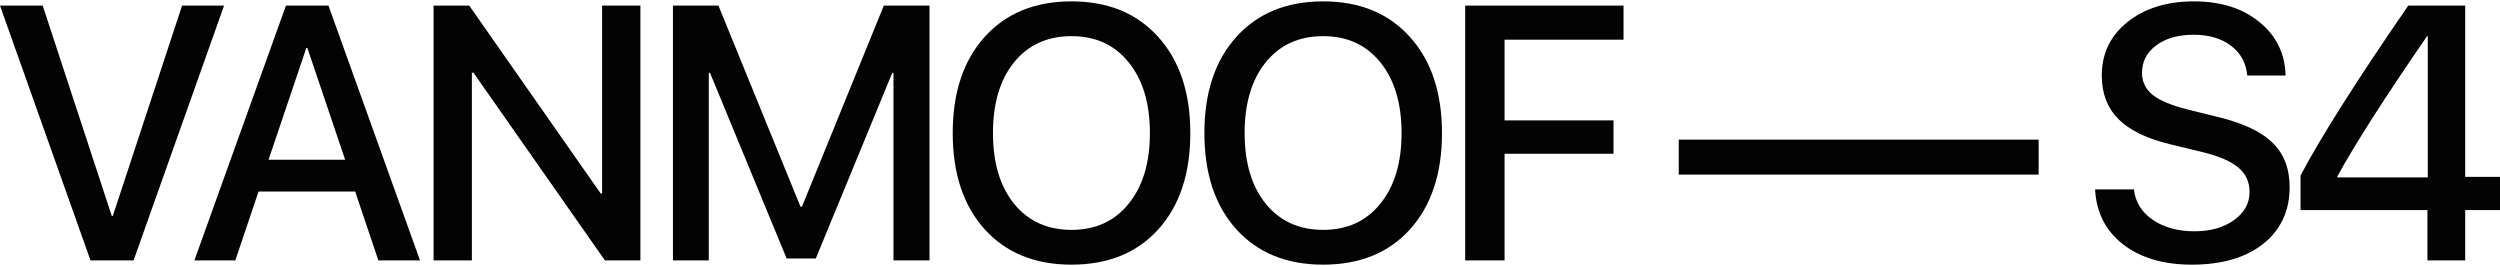 <?xml version="1.0" encoding="UTF-8"?> <svg xmlns="http://www.w3.org/2000/svg" width="1054" height="112" viewBox="0 0 1054 112" fill="none"> <path d="M56.309 109.791H38.157L0 2.365H18.004L47.121 91.031H47.566L76.758 2.365H94.465L56.309 109.791Z" fill="#030303"></path> <path d="M159.522 109.791L149.742 80.757H108.993L99.213 109.791H81.95L120.551 2.365H138.481L177.082 109.791H159.522ZM129.145 20.232L113.216 67.357H145.519L129.59 20.232H129.145Z" fill="#030303"></path> <path d="M198.944 109.791H182.793V2.365H197.833L253.253 81.576H253.845V2.365H269.997V109.791H255.031L199.611 30.655H198.944V109.791Z" fill="#030303"></path> <path d="M391.881 109.791H376.693V30.729H376.174L343.945 108.972H331.646L299.343 30.729H298.824V109.791H283.71V2.365H302.899L337.499 87.16H338.092L372.618 2.365H391.881V109.791Z" fill="#030303"></path> <path d="M451.752 0.578C467.114 0.578 479.289 5.566 488.279 15.542C497.318 25.518 501.837 39.042 501.837 56.115C501.837 73.189 497.343 86.713 488.353 96.689C479.363 106.615 467.163 111.578 451.752 111.578C436.342 111.578 424.141 106.615 415.152 96.689C406.162 86.713 401.667 73.189 401.667 56.115C401.667 39.042 406.162 25.518 415.152 15.542C424.141 5.566 436.342 0.578 451.752 0.578ZM451.752 15.244C441.577 15.244 433.501 18.917 427.525 26.262C421.598 33.608 418.634 43.559 418.634 56.115C418.634 68.622 421.598 78.549 427.525 85.894C433.501 93.239 441.577 96.912 451.752 96.912C461.878 96.912 469.905 93.239 475.832 85.894C481.808 78.549 484.797 68.622 484.797 56.115C484.797 43.559 481.808 33.608 475.832 26.262C469.905 18.917 461.878 15.244 451.752 15.244Z" fill="#030303"></path> <path d="M557.856 0.578C573.217 0.578 585.393 5.566 594.382 15.542C603.421 25.518 607.941 39.042 607.941 56.115C607.941 73.189 603.446 86.713 594.456 96.689C585.467 106.615 573.266 111.578 557.856 111.578C542.445 111.578 530.245 106.615 521.255 96.689C512.265 86.713 507.771 73.189 507.771 56.115C507.771 39.042 512.265 25.518 521.255 15.542C530.245 5.566 542.445 0.578 557.856 0.578ZM557.856 15.244C547.681 15.244 539.605 18.917 533.628 26.262C527.701 33.608 524.737 43.559 524.737 56.115C524.737 68.622 527.701 78.549 533.628 85.894C539.605 93.239 547.681 96.912 557.856 96.912C567.981 96.912 576.008 93.239 581.935 85.894C587.912 78.549 590.9 68.622 590.9 56.115C590.9 43.559 587.912 33.608 581.935 26.262C576.008 18.917 567.981 15.244 557.856 15.244Z" fill="#030303"></path> <path d="M634.323 109.791H617.727V2.365H684.482V16.733H634.323V50.755H680.259V64.826H634.323V109.791Z" fill="#030303"></path> <path d="M859.495 73.61H707.758V58.87H859.495V73.61Z" fill="#030303"></path> <path d="M883.29 79.864H899.664C900.257 85.174 902.899 89.443 907.592 92.669C912.284 95.895 918.162 97.508 925.225 97.508C931.943 97.508 937.475 95.944 941.821 92.818C946.217 89.691 948.415 85.72 948.415 80.906C948.415 76.737 946.859 73.337 943.748 70.707C940.636 68.027 935.622 65.843 928.707 64.156L914.852 60.806C905.023 58.423 897.762 54.875 893.07 50.16C888.427 45.445 886.105 39.34 886.105 31.846C886.105 22.614 889.711 15.095 896.923 9.288C904.183 3.482 913.544 0.578 925.003 0.578C936.265 0.578 945.452 3.482 952.564 9.288C959.677 15.046 963.357 22.565 963.604 31.846H947.452C946.958 26.535 944.661 22.341 940.562 19.264C936.511 16.187 931.251 14.649 924.781 14.649C918.359 14.649 913.124 16.137 909.073 19.115C905.073 22.093 903.072 25.964 903.072 30.729C903.072 34.501 904.579 37.603 907.592 40.035C910.605 42.417 915.569 44.477 922.484 46.214L934.264 49.117C945.229 51.698 953.132 55.346 957.973 60.061C962.863 64.726 965.308 71.005 965.308 78.896C965.308 88.921 961.603 96.887 954.194 102.793C946.785 108.65 936.734 111.578 924.04 111.578C912.136 111.578 902.479 108.724 895.07 103.017C887.711 97.26 883.784 89.542 883.29 79.864Z" fill="#030303"></path> <path d="M1023.4 109.791V88.574H969.907V73.983C978.502 57.703 993.641 33.831 1015.32 2.365H1039.33V74.578H1054V88.574H1039.33V109.791H1023.4ZM985.392 74.429V74.802H1023.55V15.244H1023.25C1005.57 40.903 992.95 60.632 985.392 74.429Z" fill="#030303"></path> </svg> 
